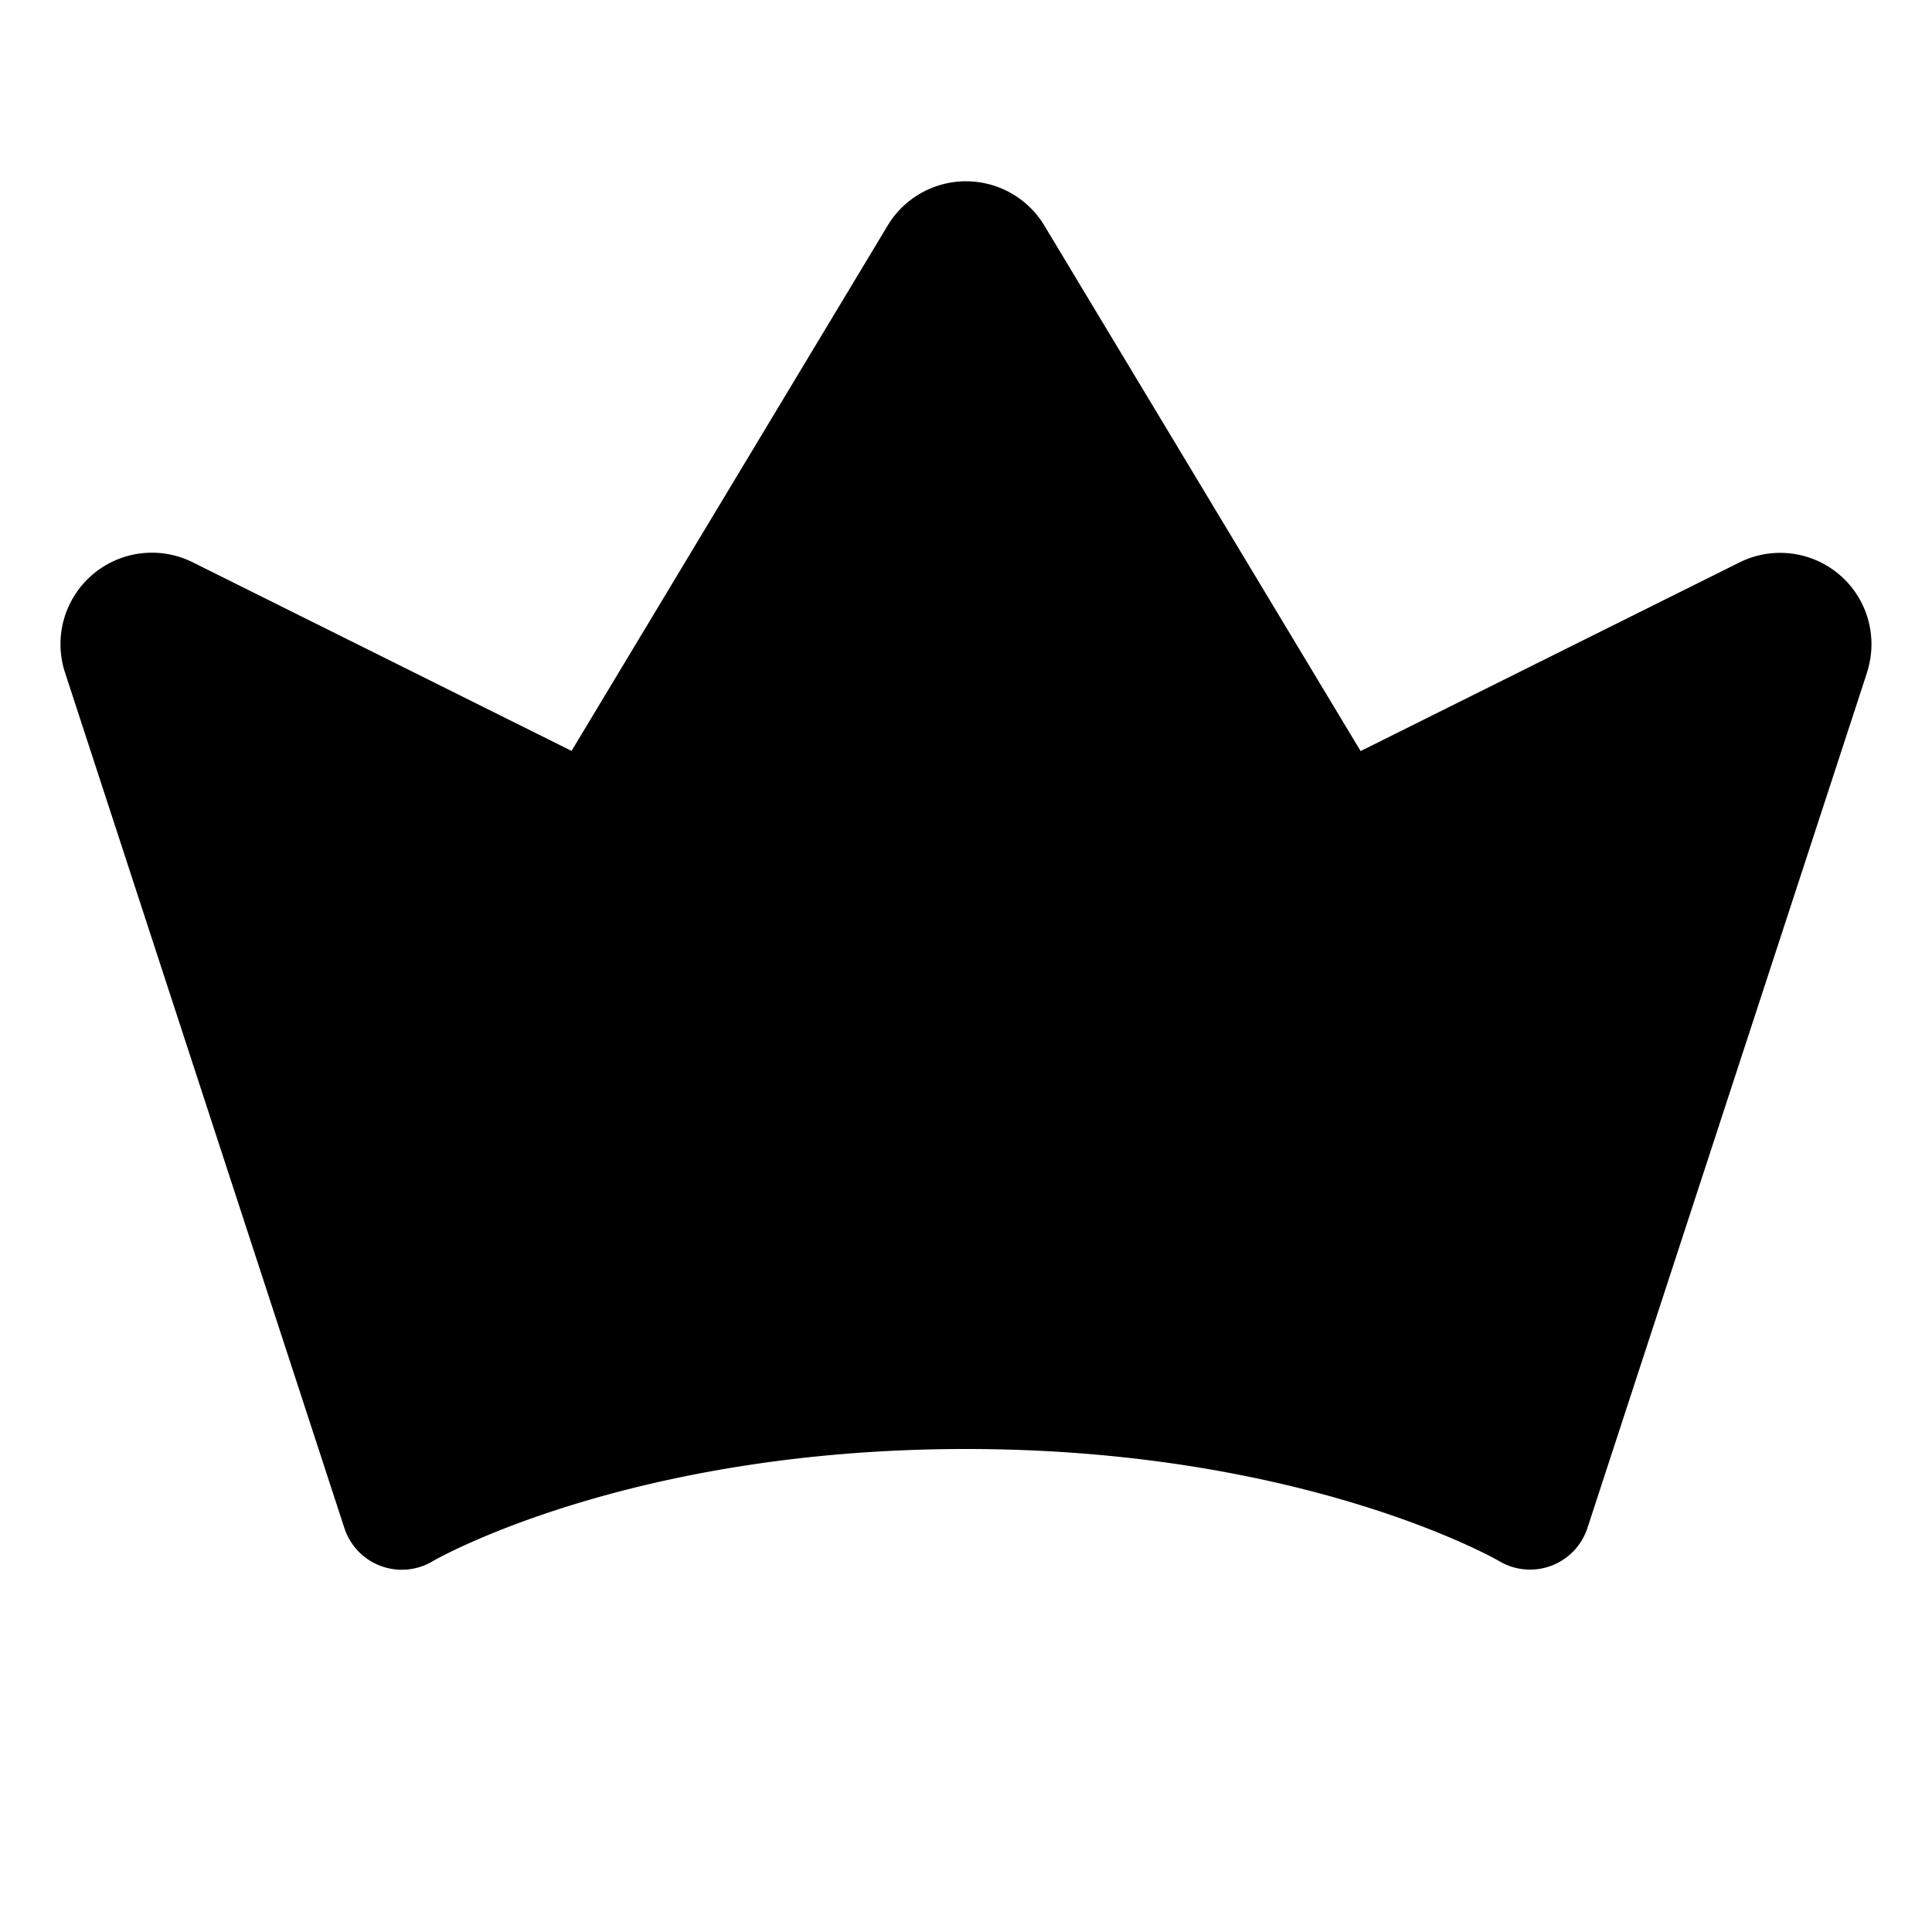 <svg xmlns="http://www.w3.org/2000/svg" width="12" height="12" fill="#000" viewBox="0 0 12 12"><path d="M11.596 4.179 9.86 9.49a.375.375 0 0 1-.549.206C9.302 9.69 8.102 9 6 9c-2.104 0-3.302.69-3.314.698a.375.375 0 0 1-.547-.207L.404 4.178a.568.568 0 0 1 .792-.686L3.55 4.664 5.514 1.4a.568.568 0 0 1 .972 0l1.965 3.265 2.354-1.172a.567.567 0 0 1 .79.687z"/></svg>
